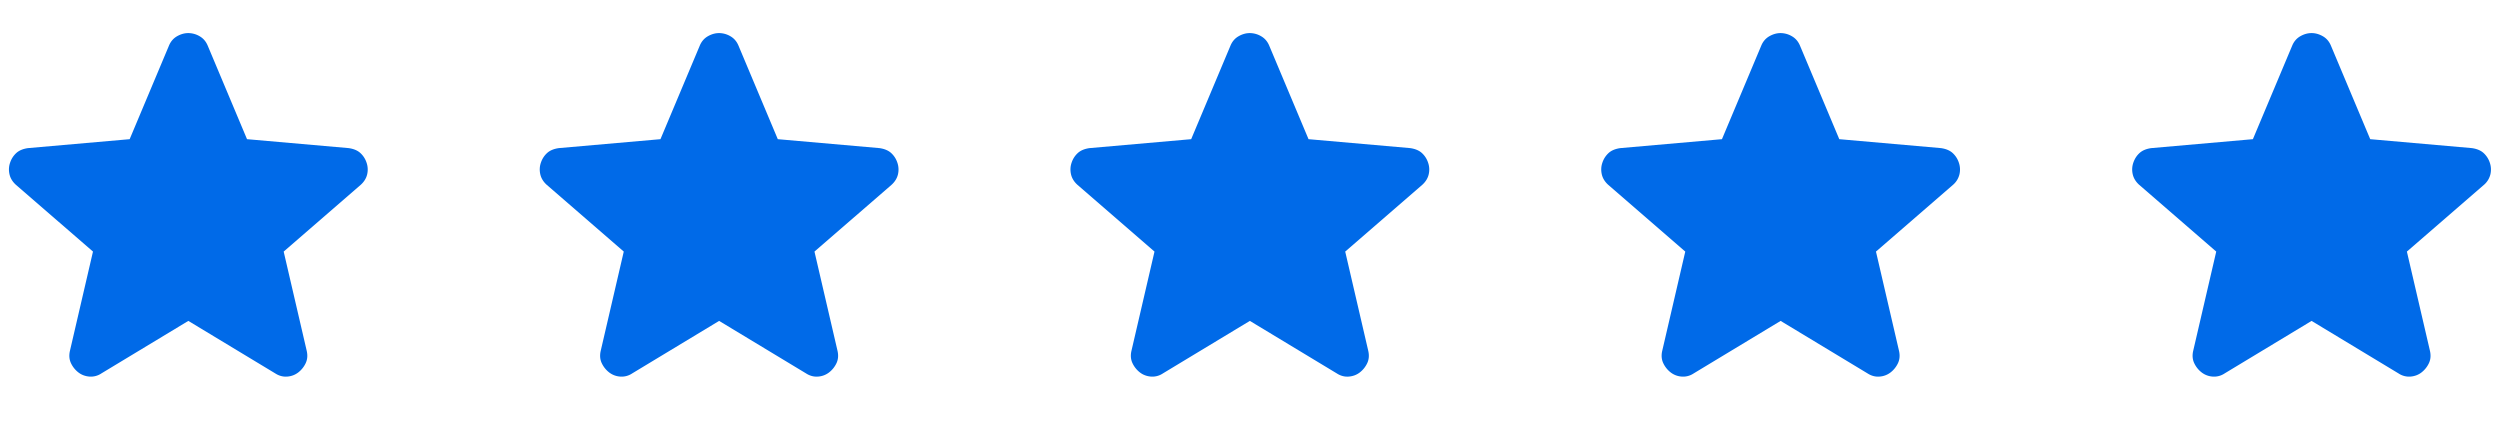 <svg xmlns="http://www.w3.org/2000/svg" width="119" height="21" fill="#006ae8" xmlns:v="https://vecta.io/nano"><path d="M110.031 15.275l-4.139 2.5a.9.9 0 0 1-.574.15.96.96 0 0 1-.523-.2c-.15-.117-.266-.262-.349-.437s-.1-.371-.05-.588l1.097-4.725-3.665-3.175c-.167-.15-.27-.321-.312-.513s-.029-.379.037-.562.167-.333.3-.45.315-.192.548-.225l4.837-.425 1.87-4.45c.083-.2.212-.35.387-.45s.353-.15.536-.15.361.05.536.15.303.25.386.45l1.87 4.45 4.837.425c.233.033.416.108.549.225a1.08 1.08 0 0 1 .299.45c.067.183.079.371.038.562a.96.96 0 0 1-.312.513l-3.666 3.175 1.098 4.725c.049.217.033.413-.05.588s-.2.32-.349.437-.325.183-.524.2a.9.9 0 0 1-.573-.15l-4.139-2.5zm-25.274 0l-4.139 2.5a.9.9 0 0 1-.574.15.96.96 0 0 1-.523-.2 1.2 1.2 0 0 1-.349-.437c-.083-.175-.1-.371-.05-.588l1.097-4.725L76.554 8.8c-.166-.15-.27-.321-.311-.513s-.03-.379.037-.562a1.08 1.08 0 0 1 .299-.45c.133-.117.316-.192.549-.225l4.837-.425 1.87-4.45c.083-.2.212-.35.387-.45s.353-.15.535-.15a1.07 1.07 0 0 1 .537.15c.174.1.303.25.386.45l1.87 4.45 4.837.425c.233.033.416.108.549.225a1.07 1.07 0 0 1 .299.45 1 1 0 0 1 .038.562.96.96 0 0 1-.312.513l-3.665 3.175 1.097 4.725c.05.217.033.413-.05.588a1.2 1.2 0 0 1-.349.437.96.96 0 0 1-.524.2c-.2.017-.391-.033-.573-.15l-4.139-2.5zm-25.265 0l-4.139 2.5a.9.9 0 0 1-.573.15c-.199-.017-.374-.083-.524-.2a1.2 1.2 0 0 1-.349-.437c-.083-.175-.1-.371-.05-.588l1.097-4.725L51.289 8.8c-.166-.15-.27-.321-.311-.513s-.03-.379.037-.562a1.07 1.07 0 0 1 .299-.45c.133-.117.316-.192.549-.225l4.837-.425 1.87-4.45c.083-.2.212-.35.387-.45s.353-.15.536-.15a1.07 1.07 0 0 1 .537.15c.174.1.303.25.386.45l1.87 4.45 4.837.425c.233.033.416.108.549.225a1.07 1.07 0 0 1 .299.45 1 1 0 0 1 .038.562c-.042.192-.146.363-.312.513l-3.665 3.175 1.097 4.725c.05.217.033.413-.05.588a1.2 1.2 0 0 1-.349.437c-.15.117-.324.183-.524.2s-.391-.033-.573-.15l-4.139-2.5zm-25.262 0l-4.139 2.5a.9.9 0 0 1-.574.15.96.96 0 0 1-.524-.2 1.2 1.2 0 0 1-.349-.437c-.083-.175-.1-.371-.05-.588l1.097-4.725L26.027 8.8c-.166-.15-.27-.321-.311-.513s-.03-.379.037-.562a1.07 1.07 0 0 1 .299-.45c.133-.117.316-.192.549-.225l4.837-.425 1.87-4.45c.083-.2.212-.35.387-.45s.353-.15.536-.15a1.07 1.07 0 0 1 .536.15c.174.1.303.25.386.45l1.87 4.45 4.837.425c.233.033.416.108.549.225a1.07 1.07 0 0 1 .299.45 1 1 0 0 1 .038.562c-.042.192-.146.363-.312.513l-3.665 3.175 1.097 4.725c.05.217.033.413-.05.588a1.2 1.2 0 0 1-.349.437.96.96 0 0 1-.524.2c-.199.017-.391-.033-.573-.15l-4.139-2.5zm-25.266 0l-4.139 2.5a.9.9 0 0 1-.573.15c-.199-.017-.374-.083-.524-.2a1.2 1.2 0 0 1-.349-.437c-.083-.175-.1-.371-.05-.588l1.097-4.725L.761 8.8c-.166-.15-.27-.321-.311-.513s-.03-.379.037-.562a1.07 1.07 0 0 1 .299-.45c.133-.117.316-.192.549-.225l4.837-.425 1.87-4.45c.083-.2.212-.35.387-.45s.353-.15.536-.15a1.07 1.07 0 0 1 .537.15c.174.1.303.25.386.45l1.87 4.45 4.837.425c.233.033.416.108.548.225a1.07 1.07 0 0 1 .299.45 1 1 0 0 1 .038.562c-.042.192-.146.363-.312.513l-3.665 3.175L14.6 16.7c.05.217.033.413-.05.588a1.2 1.2 0 0 1-.349.437.96.96 0 0 1-.524.2c-.199.017-.391-.033-.573-.15l-4.139-2.5z"/></svg>
